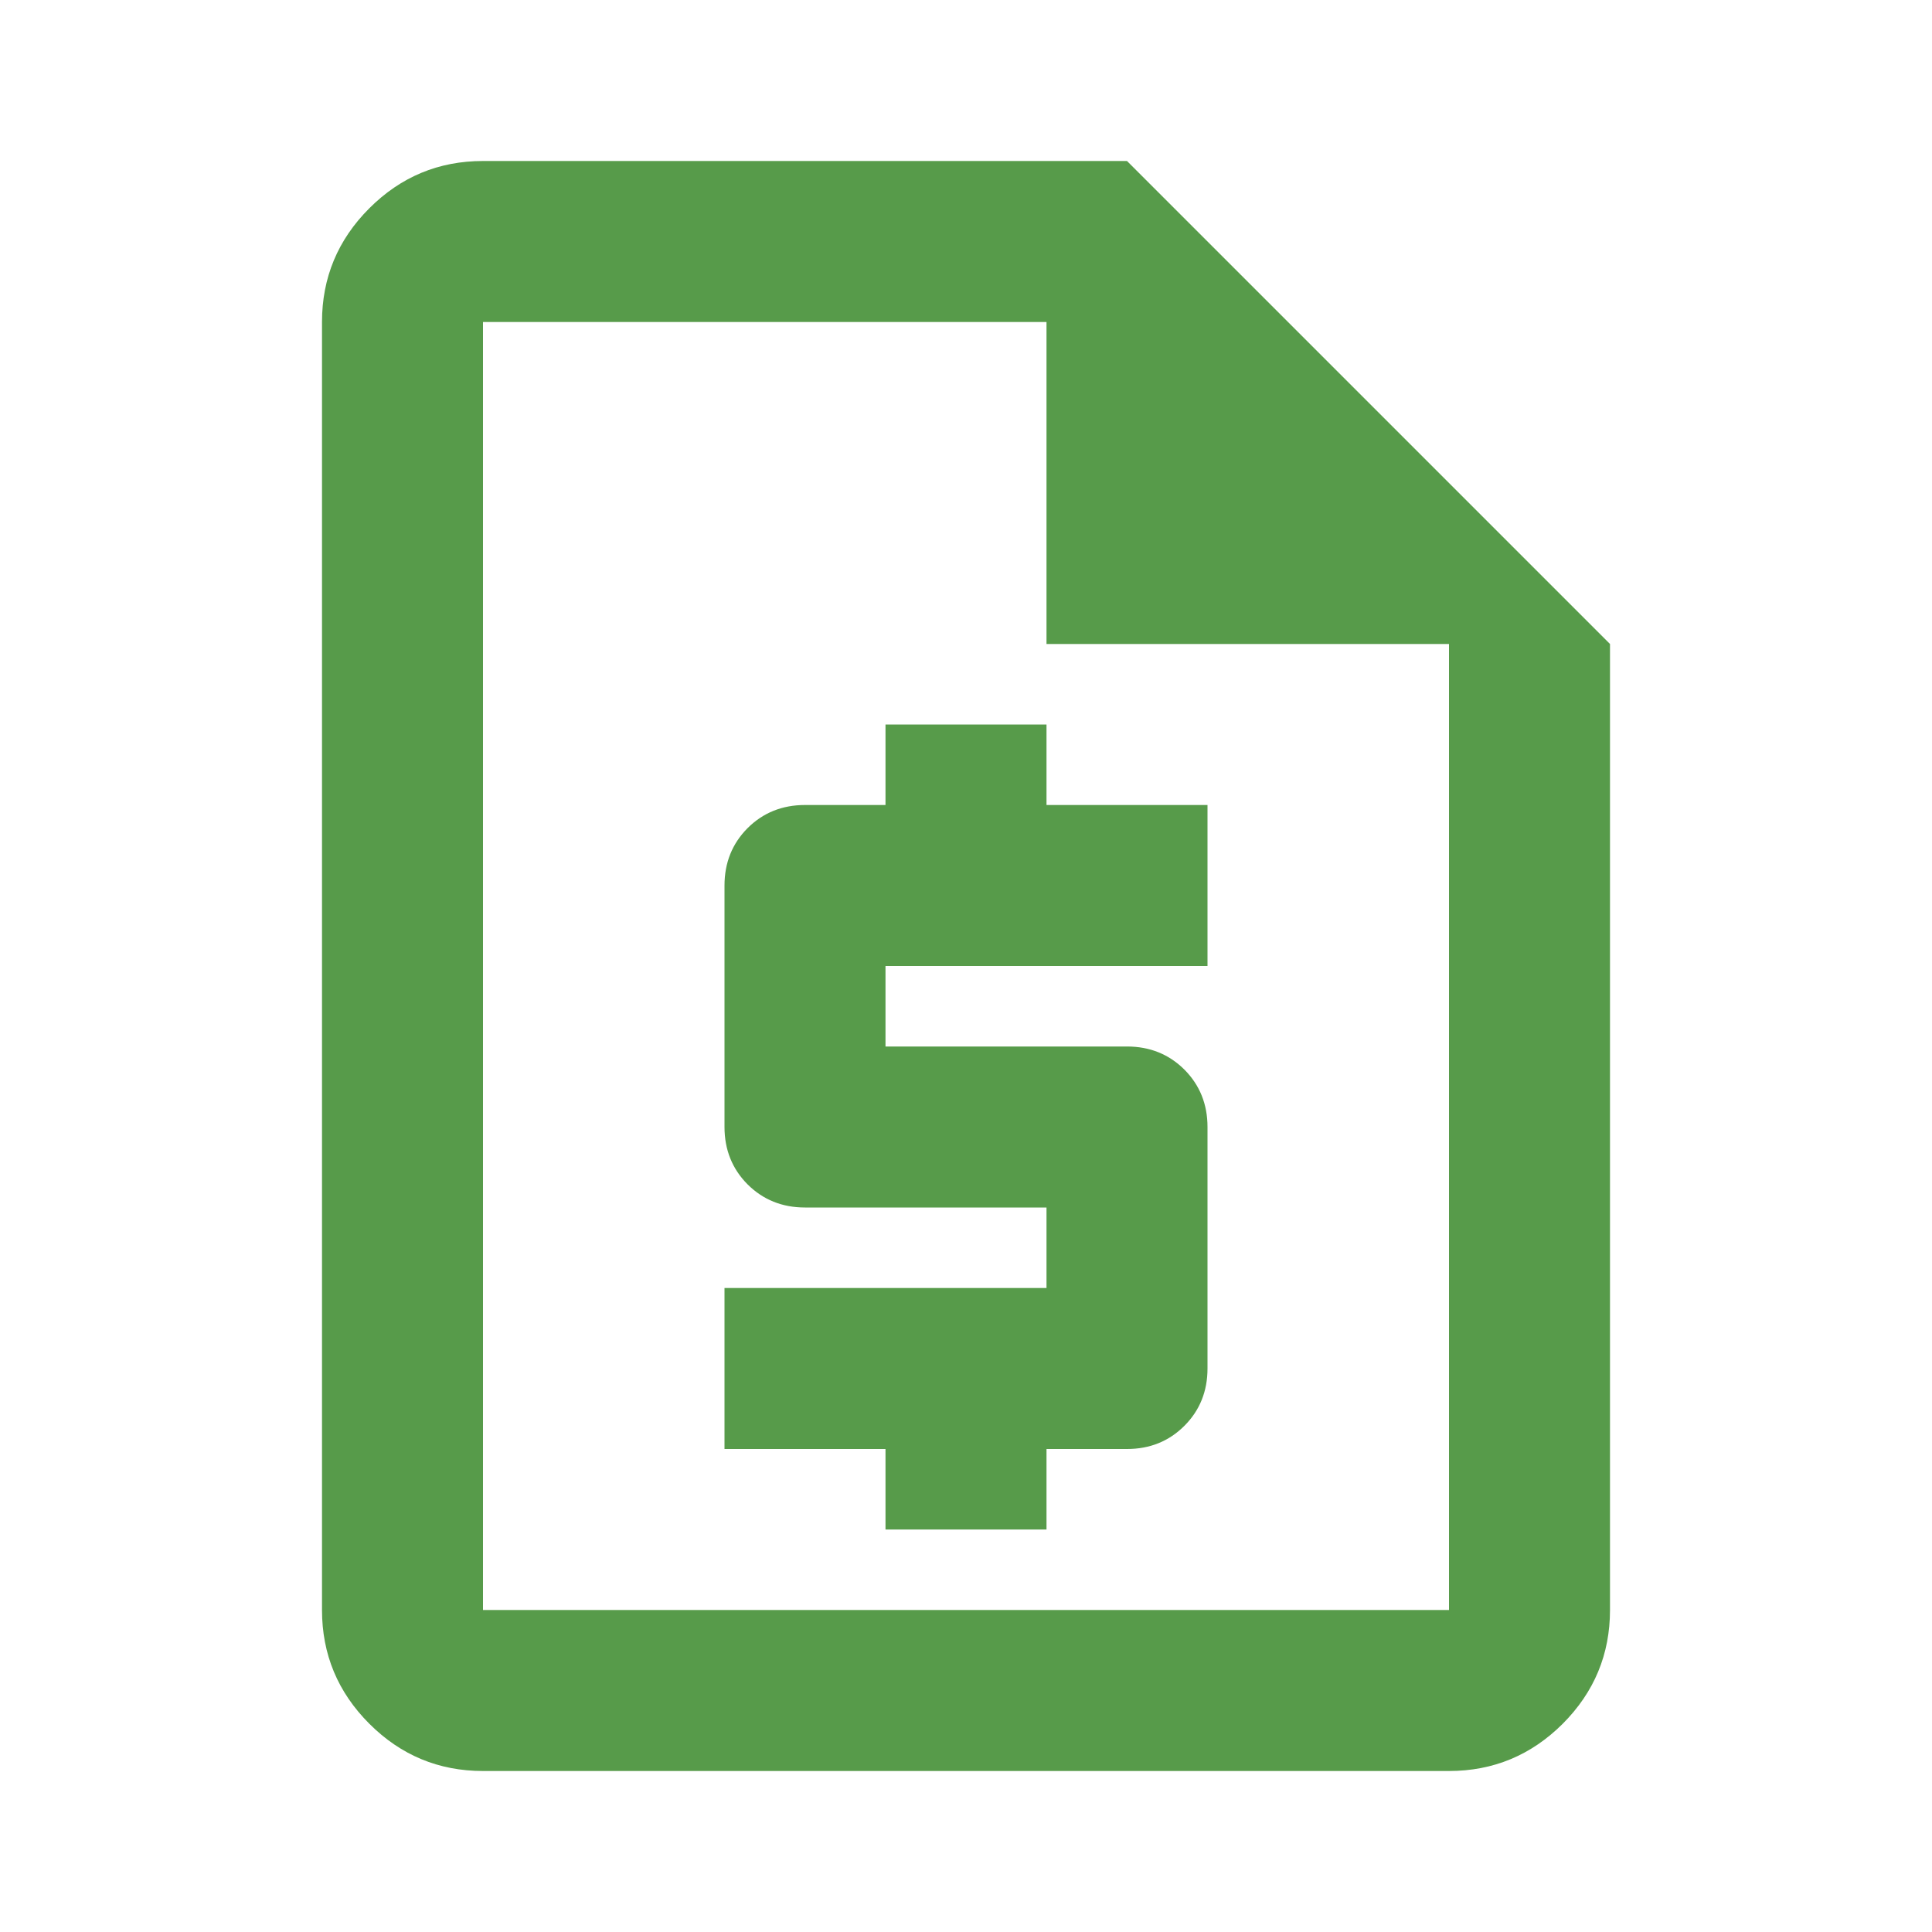 <svg xmlns="http://www.w3.org/2000/svg" fill="none" viewBox="0 0 24 24" height="24" width="24">
<path fill="#579B4A" d="M11 19H13V18H14C14.283 18 14.521 17.904 14.713 17.712C14.904 17.521 15 17.283 15 17V14C15 13.717 14.904 13.479 14.713 13.287C14.521 13.096 14.283 13 14 13H11V12H15V10H13V9H11V10H10C9.717 10 9.479 10.096 9.287 10.287C9.096 10.479 9 10.717 9 11V14C9 14.283 9.096 14.521 9.287 14.713C9.479 14.904 9.717 15 10 15H13V16H9V18H11V19ZM6 22C5.45 22 4.979 21.804 4.588 21.413C4.196 21.021 4 20.55 4 20V4C4 3.45 4.196 2.979 4.588 2.587C4.979 2.196 5.45 2 6 2H14L20 8V20C20 20.55 19.804 21.021 19.413 21.413C19.021 21.804 18.55 22 18 22H6ZM13 8V4H6V20H18V8H13Z"></path>
</svg>
